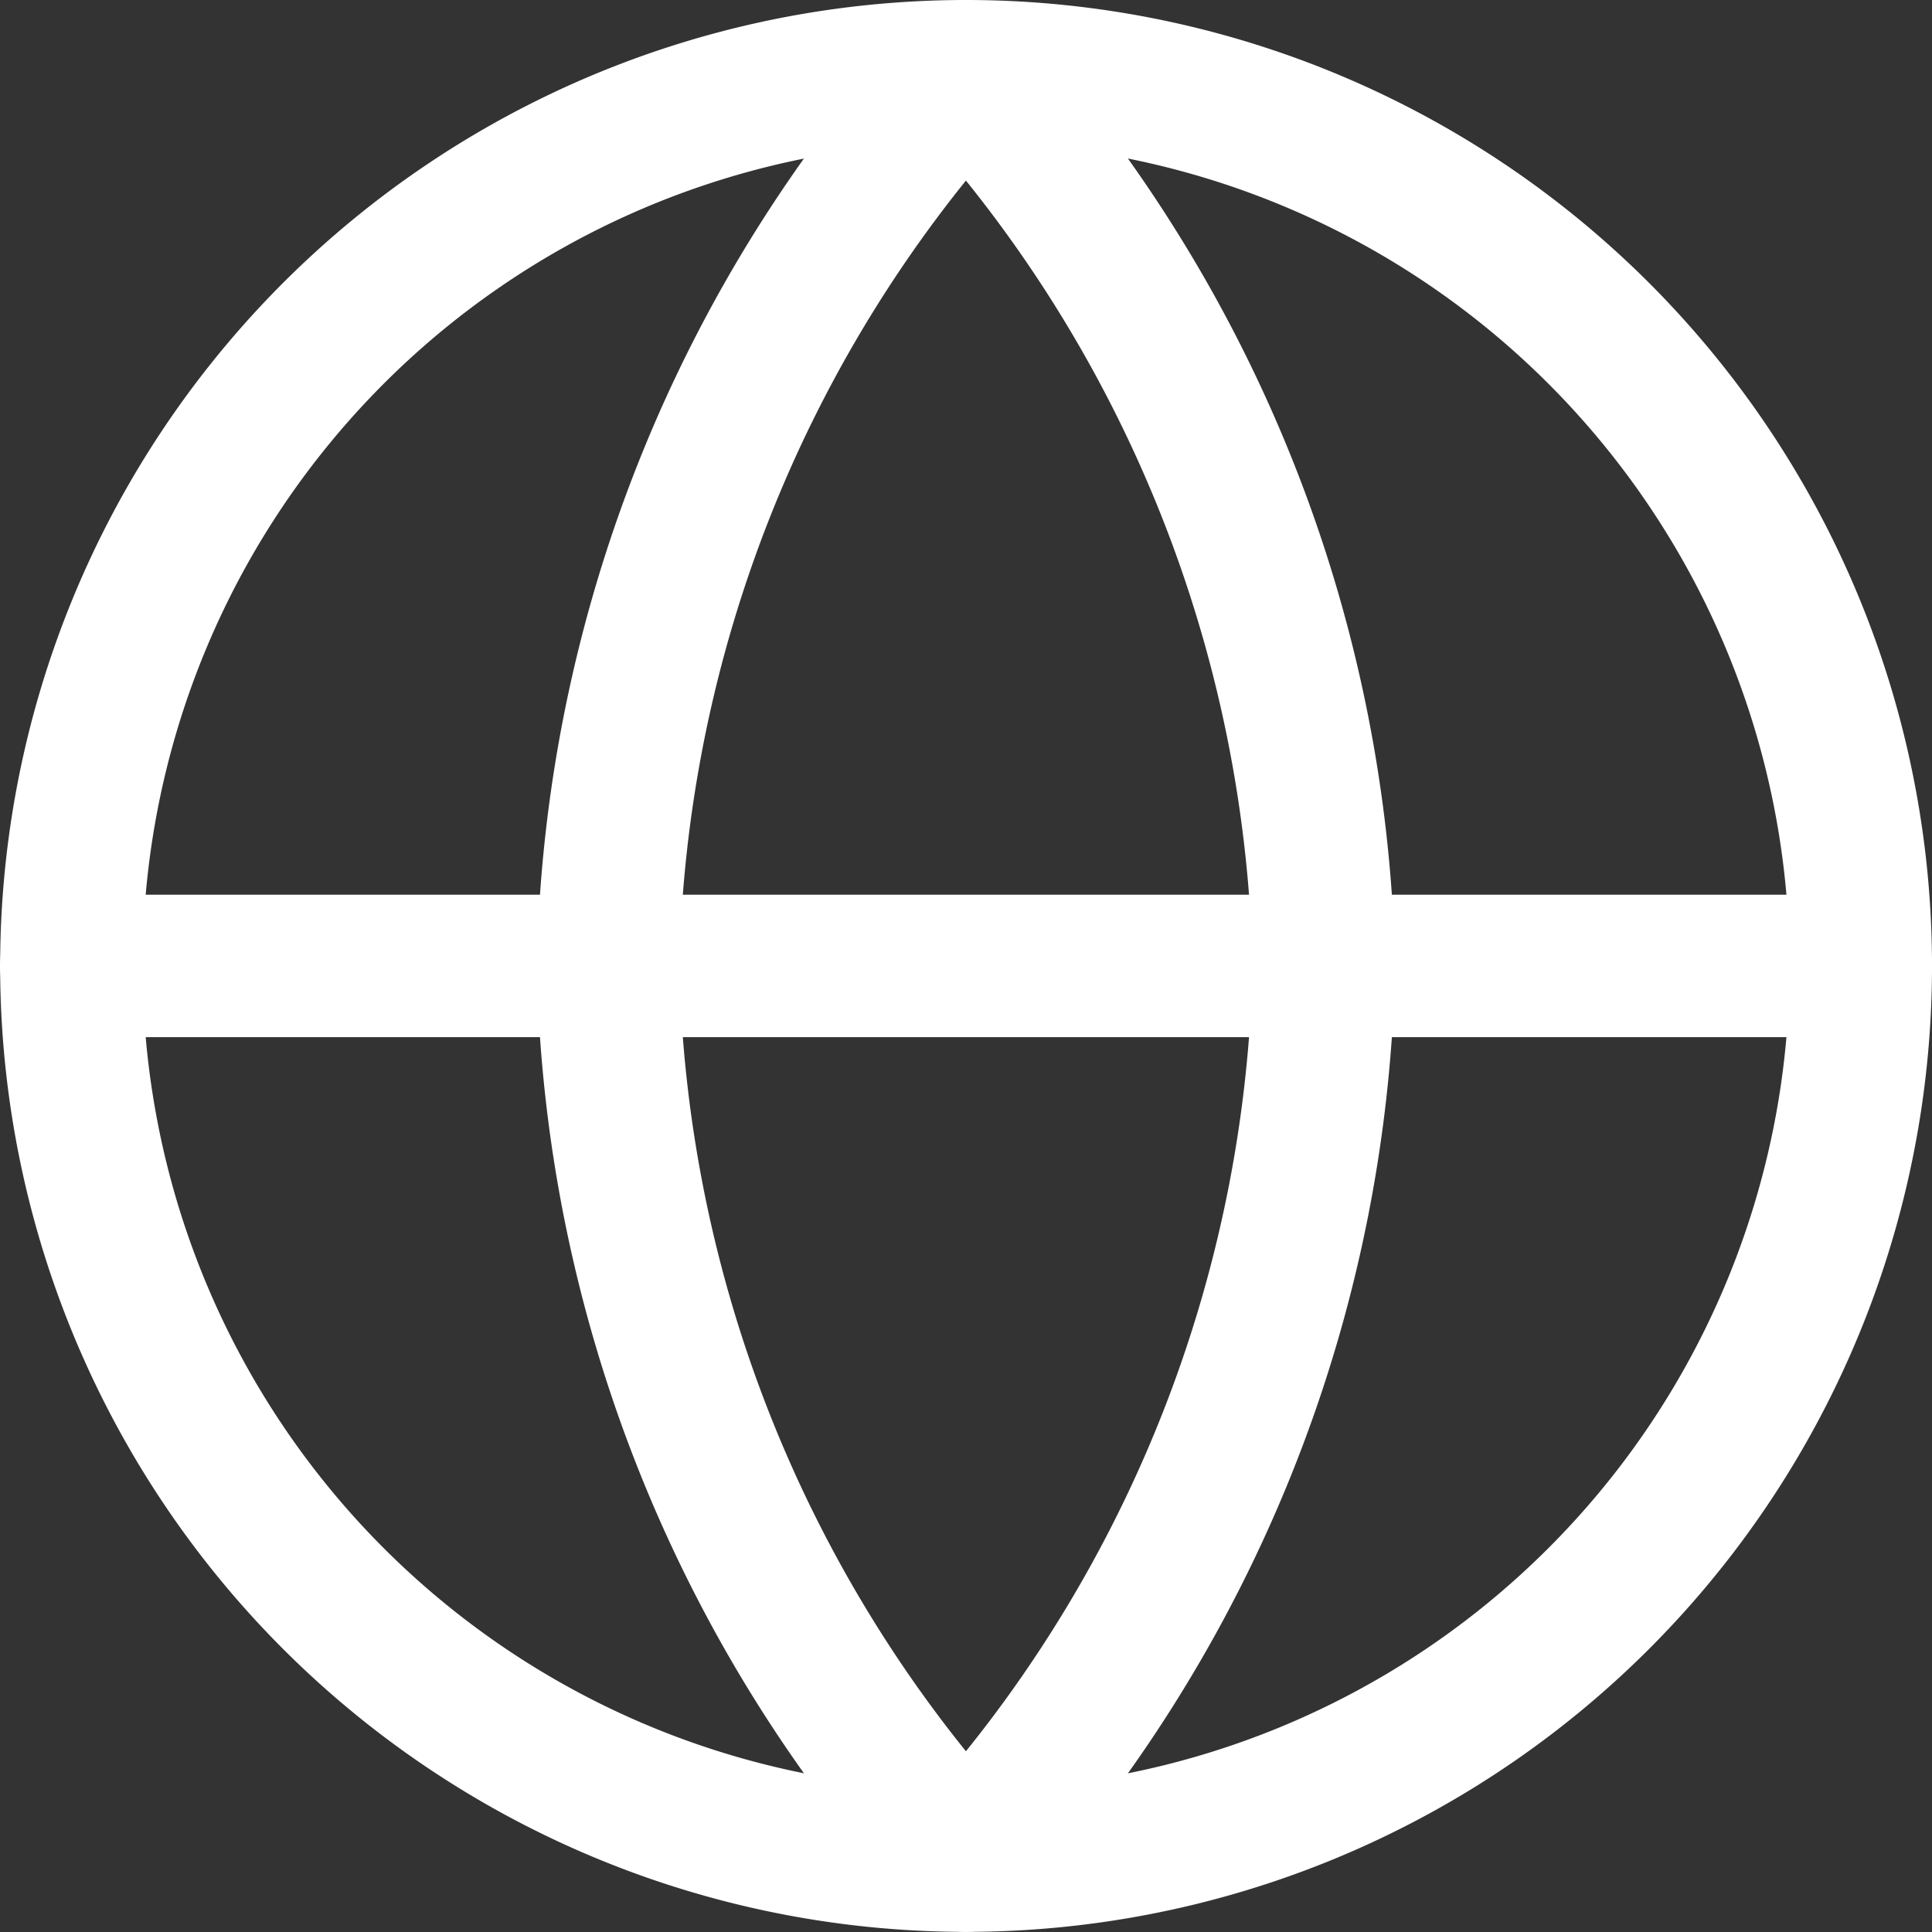 <svg xmlns="http://www.w3.org/2000/svg" width="13.561" height="13.561" viewBox="0 0 13.561 13.561">
  <rect x="0" y="0" width="13.561" height="13.561" fill="#333333" stroke="none"/>
  <g id="Icon_feather-globe" data-name="Icon feather-globe" transform="translate(-2.5 -2.5)">
    <path id="Caminho_667" data-name="Caminho 667" d="M15.561,9.28A6.28,6.28,0,1,1,9.28,3,6.28,6.28,0,0,1,15.561,9.28Z" fill="none" stroke="#fff" stroke-linecap="round" stroke-linejoin="round" stroke-width="1"/>
    <path id="Caminho_668" data-name="Caminho 668" d="M3,18H15.561" transform="translate(0 -8.72)" fill="none" stroke="#fff" stroke-linecap="round" stroke-linejoin="round" stroke-width="1"/>
    <path id="Caminho_669" data-name="Caminho 669" d="M14.512,3a9.609,9.609,0,0,1,2.512,6.28,9.609,9.609,0,0,1-2.512,6.28A9.609,9.609,0,0,1,12,9.28,9.609,9.609,0,0,1,14.512,3Z" transform="translate(-5.232)" fill="none" stroke="#fff" stroke-linecap="round" stroke-linejoin="round" stroke-width="1"/>
  </g>
</svg>
